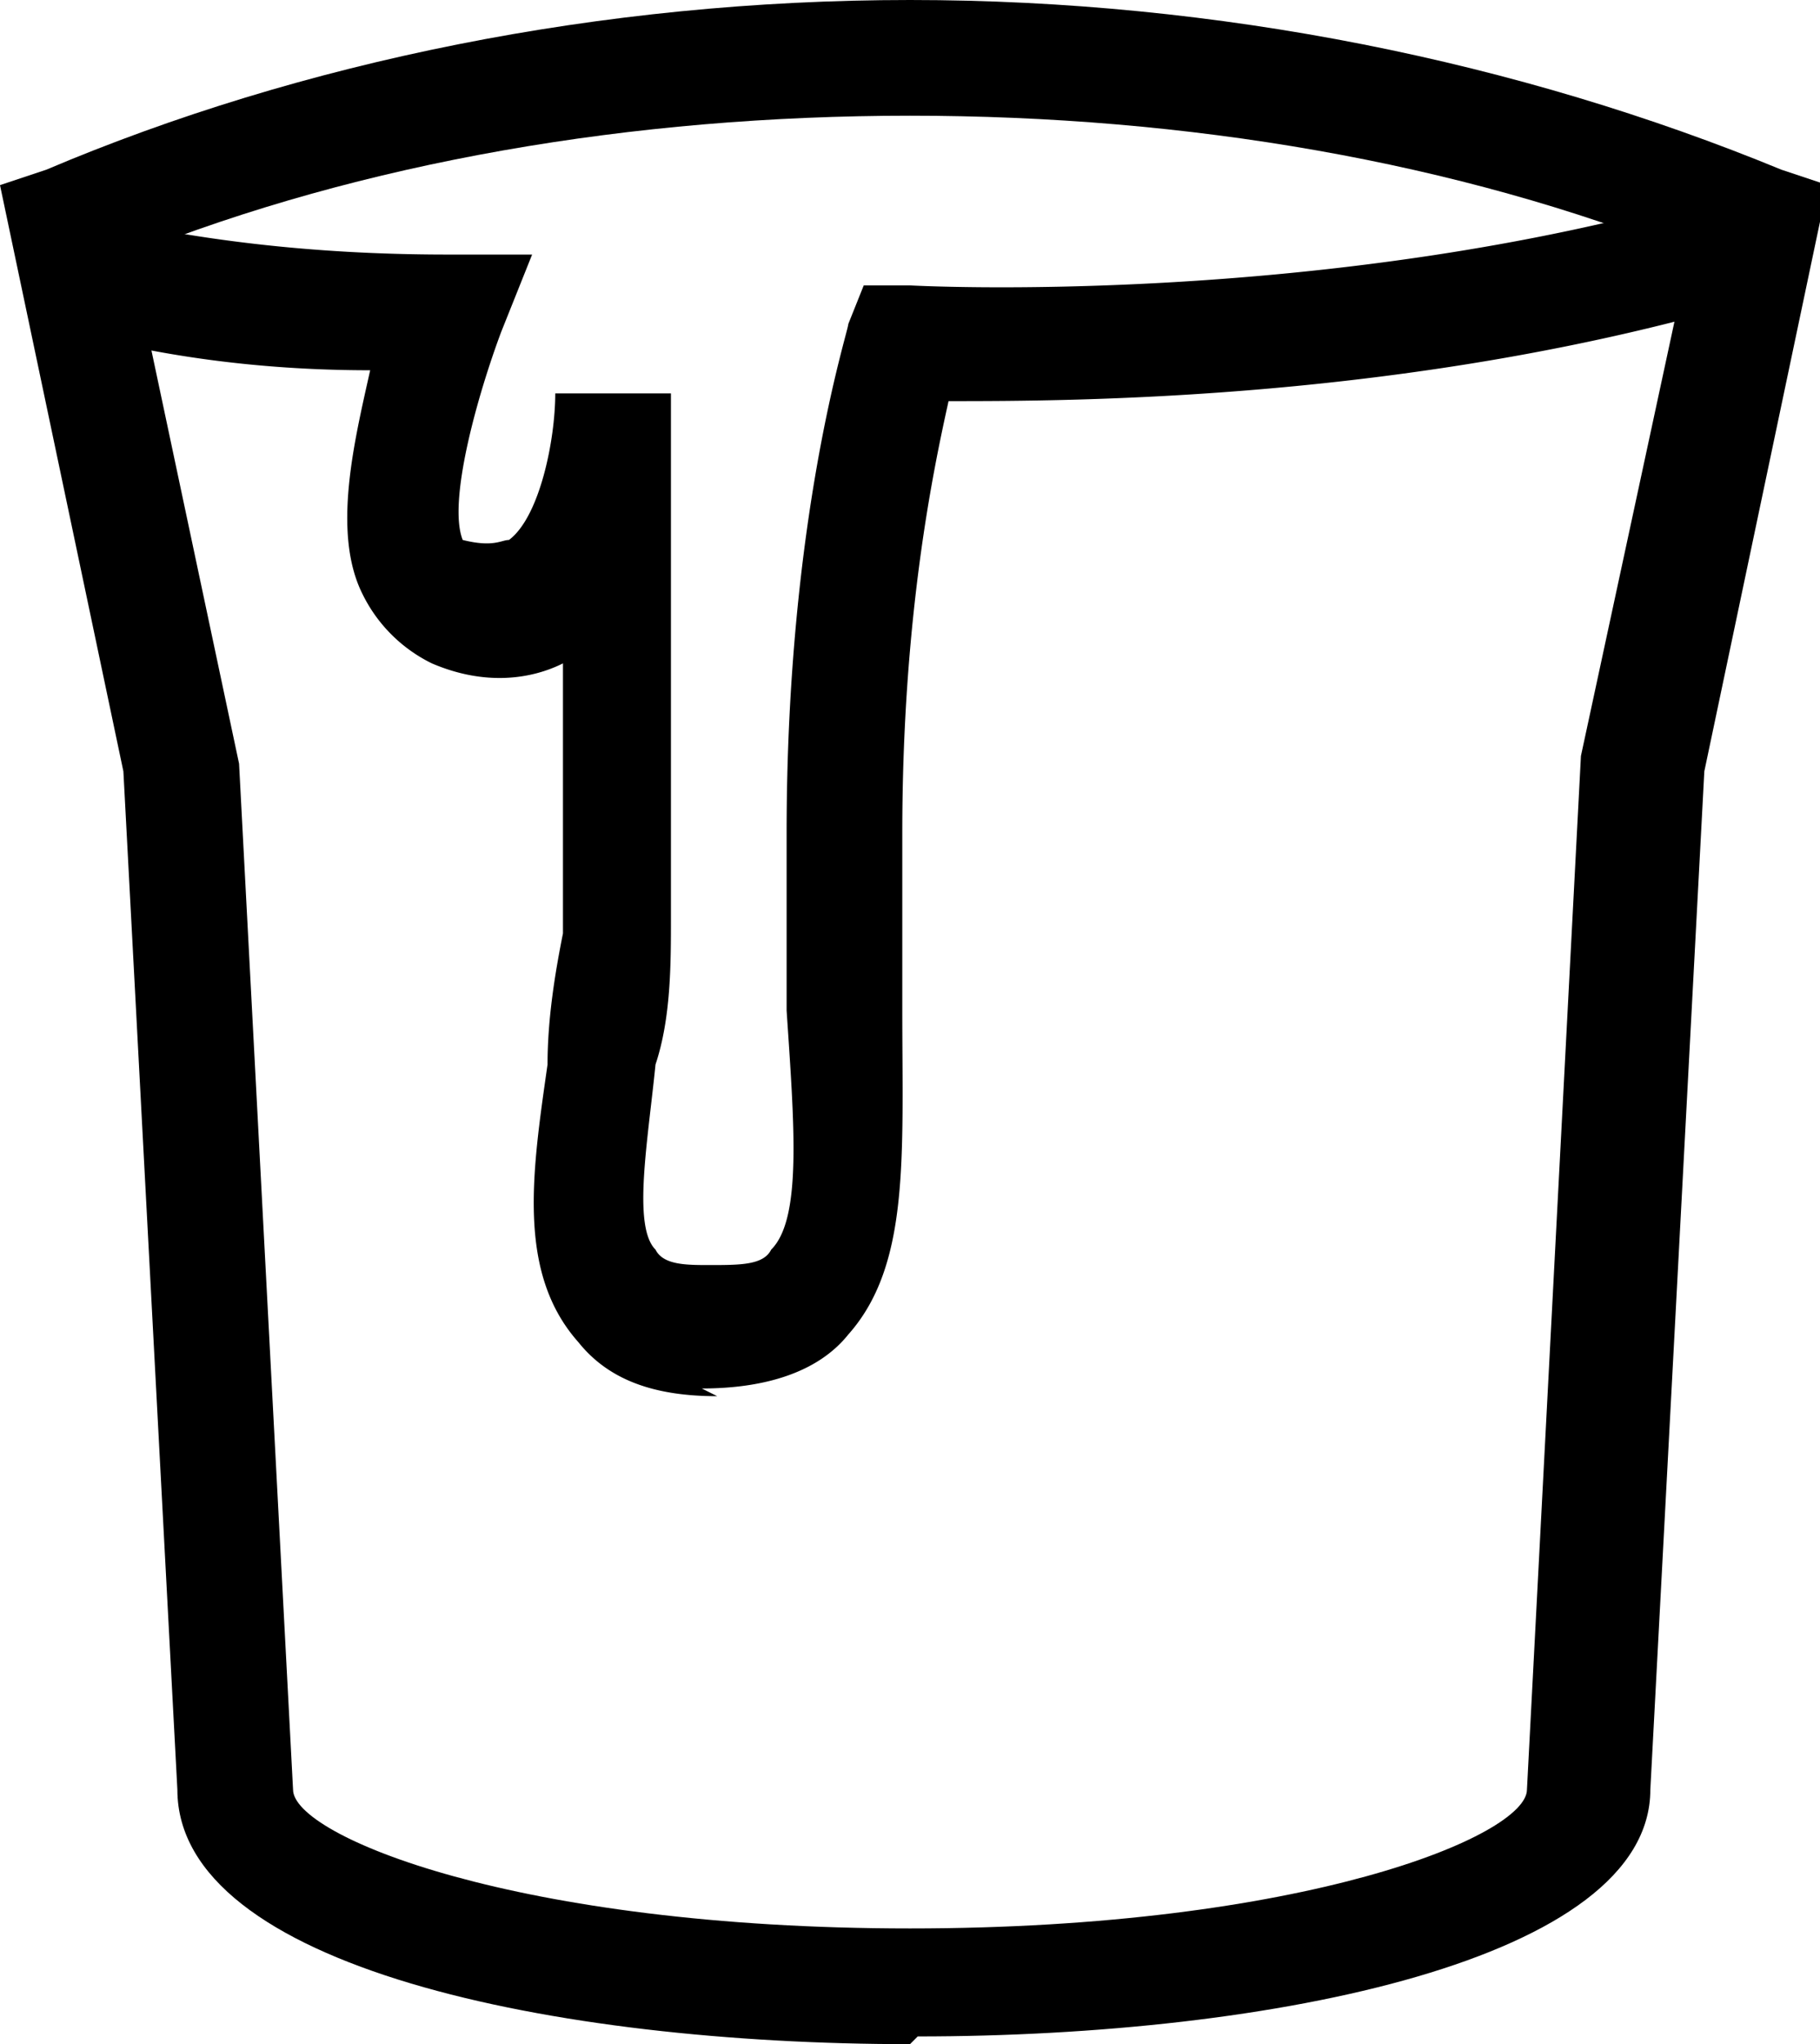 <svg xmlns="http://www.w3.org/2000/svg" viewBox="0 0 23.6 26.5" xmlns:v="https://vecta.io/nano"><path d="M11.8 26.5c-4.6 0-9.5-1-9.5-3.3L1.6 10 0 2.4l.6-.2C3.9.8 7.8 0 11.8 0s7.9.8 11.3 2.2l.6.2-1.6 7.6-.7 13.2c0 2.2-4.9 3.2-9.5 3.2zM1.7 3.3l1.4 6.6.7 13.3c0 .6 2.9 1.8 8 1.8s8-1.2 8-1.8l.7-13.4 1.4-6.5c-3-1.2-6.5-1.8-10.1-1.8s-7.1.6-10.1 1.8z"/><path d="M9.3 18.1c-.8 0-1.4-.2-1.8-.7-.8-.9-.6-2.2-.4-3.6 0-.6.1-1.2.2-1.7V8.6c-.4.2-1 .3-1.7 0a1.96 1.96 0 0 1-.9-.9c-.4-.8-.1-2 .1-2.9-1.5 0-2.8-.2-3.9-.5l.3-1.5c1.3.3 2.8.5 4.6.5h1.1l-.4 1c-.3.8-.7 2.2-.5 2.7.4.1.5 0 .6 0 .4-.3.6-1.3.6-1.9h1.5v6.8c0 .6 0 1.3-.2 1.9-.1 1-.3 2.1 0 2.4.1.2.4.2.7.2.4 0 .7 0 .8-.2.4-.4.3-1.6.2-3.1v-2.3c0-4.1.8-6.5.8-6.6l.2-.5h.6s5.4.3 10.5-1.2l.4 1.4c-4.4 1.3-8.8 1.3-10.4 1.3-.2.9-.6 2.8-.6 5.6v2.3c0 1.9.1 3.3-.7 4.2-.4.5-1.1.7-1.9.7z"/></svg>